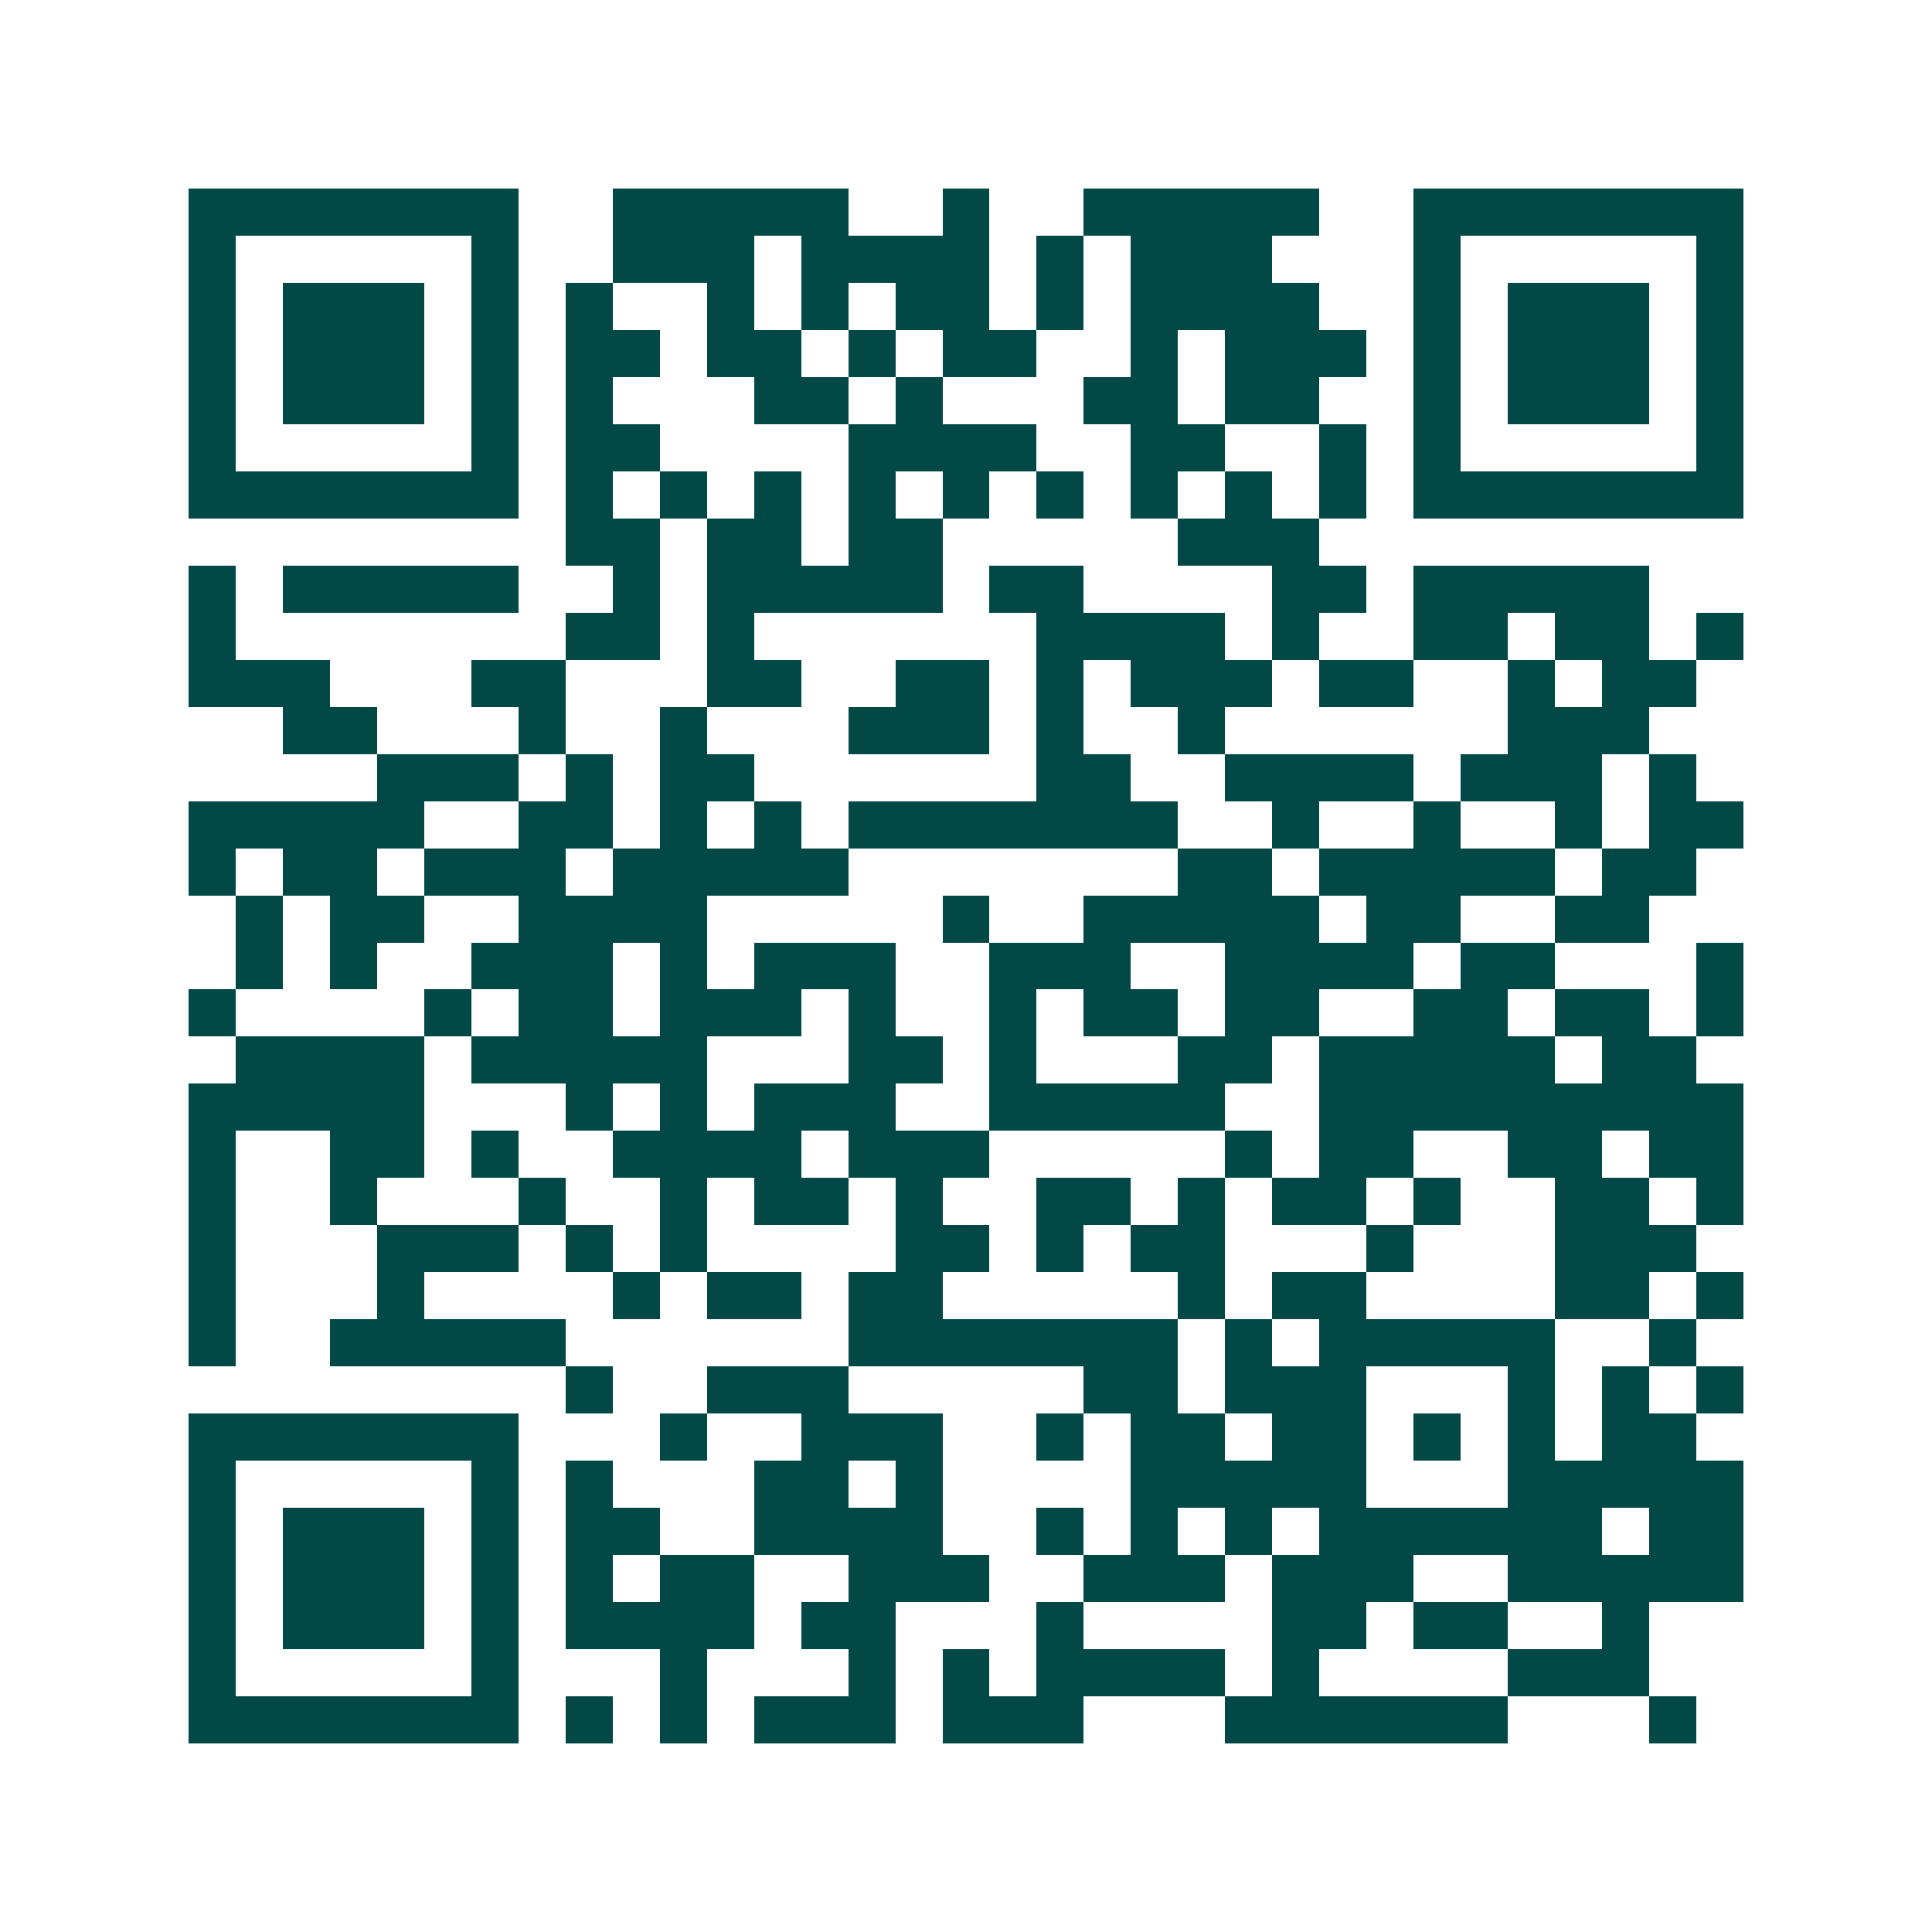 <svg xmlns="http://www.w3.org/2000/svg" width="200" height="200" viewBox="0 0 41 41" shape-rendering="crispEdges"><path fill="#ffffff" d="M0 0h41v41H0z"/><path stroke="#014847" d="M4 4.5h7m2 0h5m2 0h1m2 0h5m2 0h7M4 5.5h1m5 0h1m2 0h3m1 0h4m1 0h1m1 0h3m3 0h1m5 0h1M4 6.5h1m1 0h3m1 0h1m1 0h1m2 0h1m1 0h1m1 0h2m1 0h1m1 0h4m2 0h1m1 0h3m1 0h1M4 7.5h1m1 0h3m1 0h1m1 0h2m1 0h2m1 0h1m1 0h2m2 0h1m1 0h3m1 0h1m1 0h3m1 0h1M4 8.5h1m1 0h3m1 0h1m1 0h1m3 0h2m1 0h1m3 0h2m1 0h2m2 0h1m1 0h3m1 0h1M4 9.5h1m5 0h1m1 0h2m4 0h4m2 0h2m2 0h1m1 0h1m5 0h1M4 10.5h7m1 0h1m1 0h1m1 0h1m1 0h1m1 0h1m1 0h1m1 0h1m1 0h1m1 0h1m1 0h7M12 11.5h2m1 0h2m1 0h2m5 0h3M4 12.5h1m1 0h5m2 0h1m1 0h5m1 0h2m4 0h2m1 0h5M4 13.5h1m7 0h2m1 0h1m6 0h4m1 0h1m2 0h2m1 0h2m1 0h1M4 14.5h3m3 0h2m3 0h2m2 0h2m1 0h1m1 0h3m1 0h2m2 0h1m1 0h2M6 15.5h2m3 0h1m2 0h1m3 0h3m1 0h1m2 0h1m6 0h3M8 16.5h3m1 0h1m1 0h2m6 0h2m2 0h4m1 0h3m1 0h1M4 17.5h5m2 0h2m1 0h1m1 0h1m1 0h7m2 0h1m2 0h1m2 0h1m1 0h2M4 18.5h1m1 0h2m1 0h3m1 0h5m7 0h2m1 0h5m1 0h2M5 19.5h1m1 0h2m2 0h4m5 0h1m2 0h5m1 0h2m2 0h2M5 20.5h1m1 0h1m2 0h3m1 0h1m1 0h3m2 0h3m2 0h4m1 0h2m3 0h1M4 21.5h1m4 0h1m1 0h2m1 0h3m1 0h1m2 0h1m1 0h2m1 0h2m2 0h2m1 0h2m1 0h1M5 22.5h4m1 0h5m3 0h2m1 0h1m3 0h2m1 0h5m1 0h2M4 23.5h5m3 0h1m1 0h1m1 0h3m2 0h5m2 0h9M4 24.5h1m2 0h2m1 0h1m2 0h4m1 0h3m5 0h1m1 0h2m2 0h2m1 0h2M4 25.5h1m2 0h1m3 0h1m2 0h1m1 0h2m1 0h1m2 0h2m1 0h1m1 0h2m1 0h1m2 0h2m1 0h1M4 26.5h1m3 0h3m1 0h1m1 0h1m4 0h2m1 0h1m1 0h2m3 0h1m3 0h3M4 27.5h1m3 0h1m4 0h1m1 0h2m1 0h2m5 0h1m1 0h2m4 0h2m1 0h1M4 28.5h1m2 0h5m6 0h7m1 0h1m1 0h5m2 0h1M12 29.5h1m2 0h3m5 0h2m1 0h3m3 0h1m1 0h1m1 0h1M4 30.5h7m3 0h1m2 0h3m2 0h1m1 0h2m1 0h2m1 0h1m1 0h1m1 0h2M4 31.5h1m5 0h1m1 0h1m3 0h2m1 0h1m4 0h5m3 0h5M4 32.5h1m1 0h3m1 0h1m1 0h2m2 0h4m2 0h1m1 0h1m1 0h1m1 0h6m1 0h2M4 33.5h1m1 0h3m1 0h1m1 0h1m1 0h2m2 0h3m2 0h3m1 0h3m2 0h5M4 34.5h1m1 0h3m1 0h1m1 0h4m1 0h2m3 0h1m4 0h2m1 0h2m2 0h1M4 35.5h1m5 0h1m3 0h1m3 0h1m1 0h1m1 0h4m1 0h1m4 0h3M4 36.5h7m1 0h1m1 0h1m1 0h3m1 0h3m3 0h6m3 0h1"/></svg>

